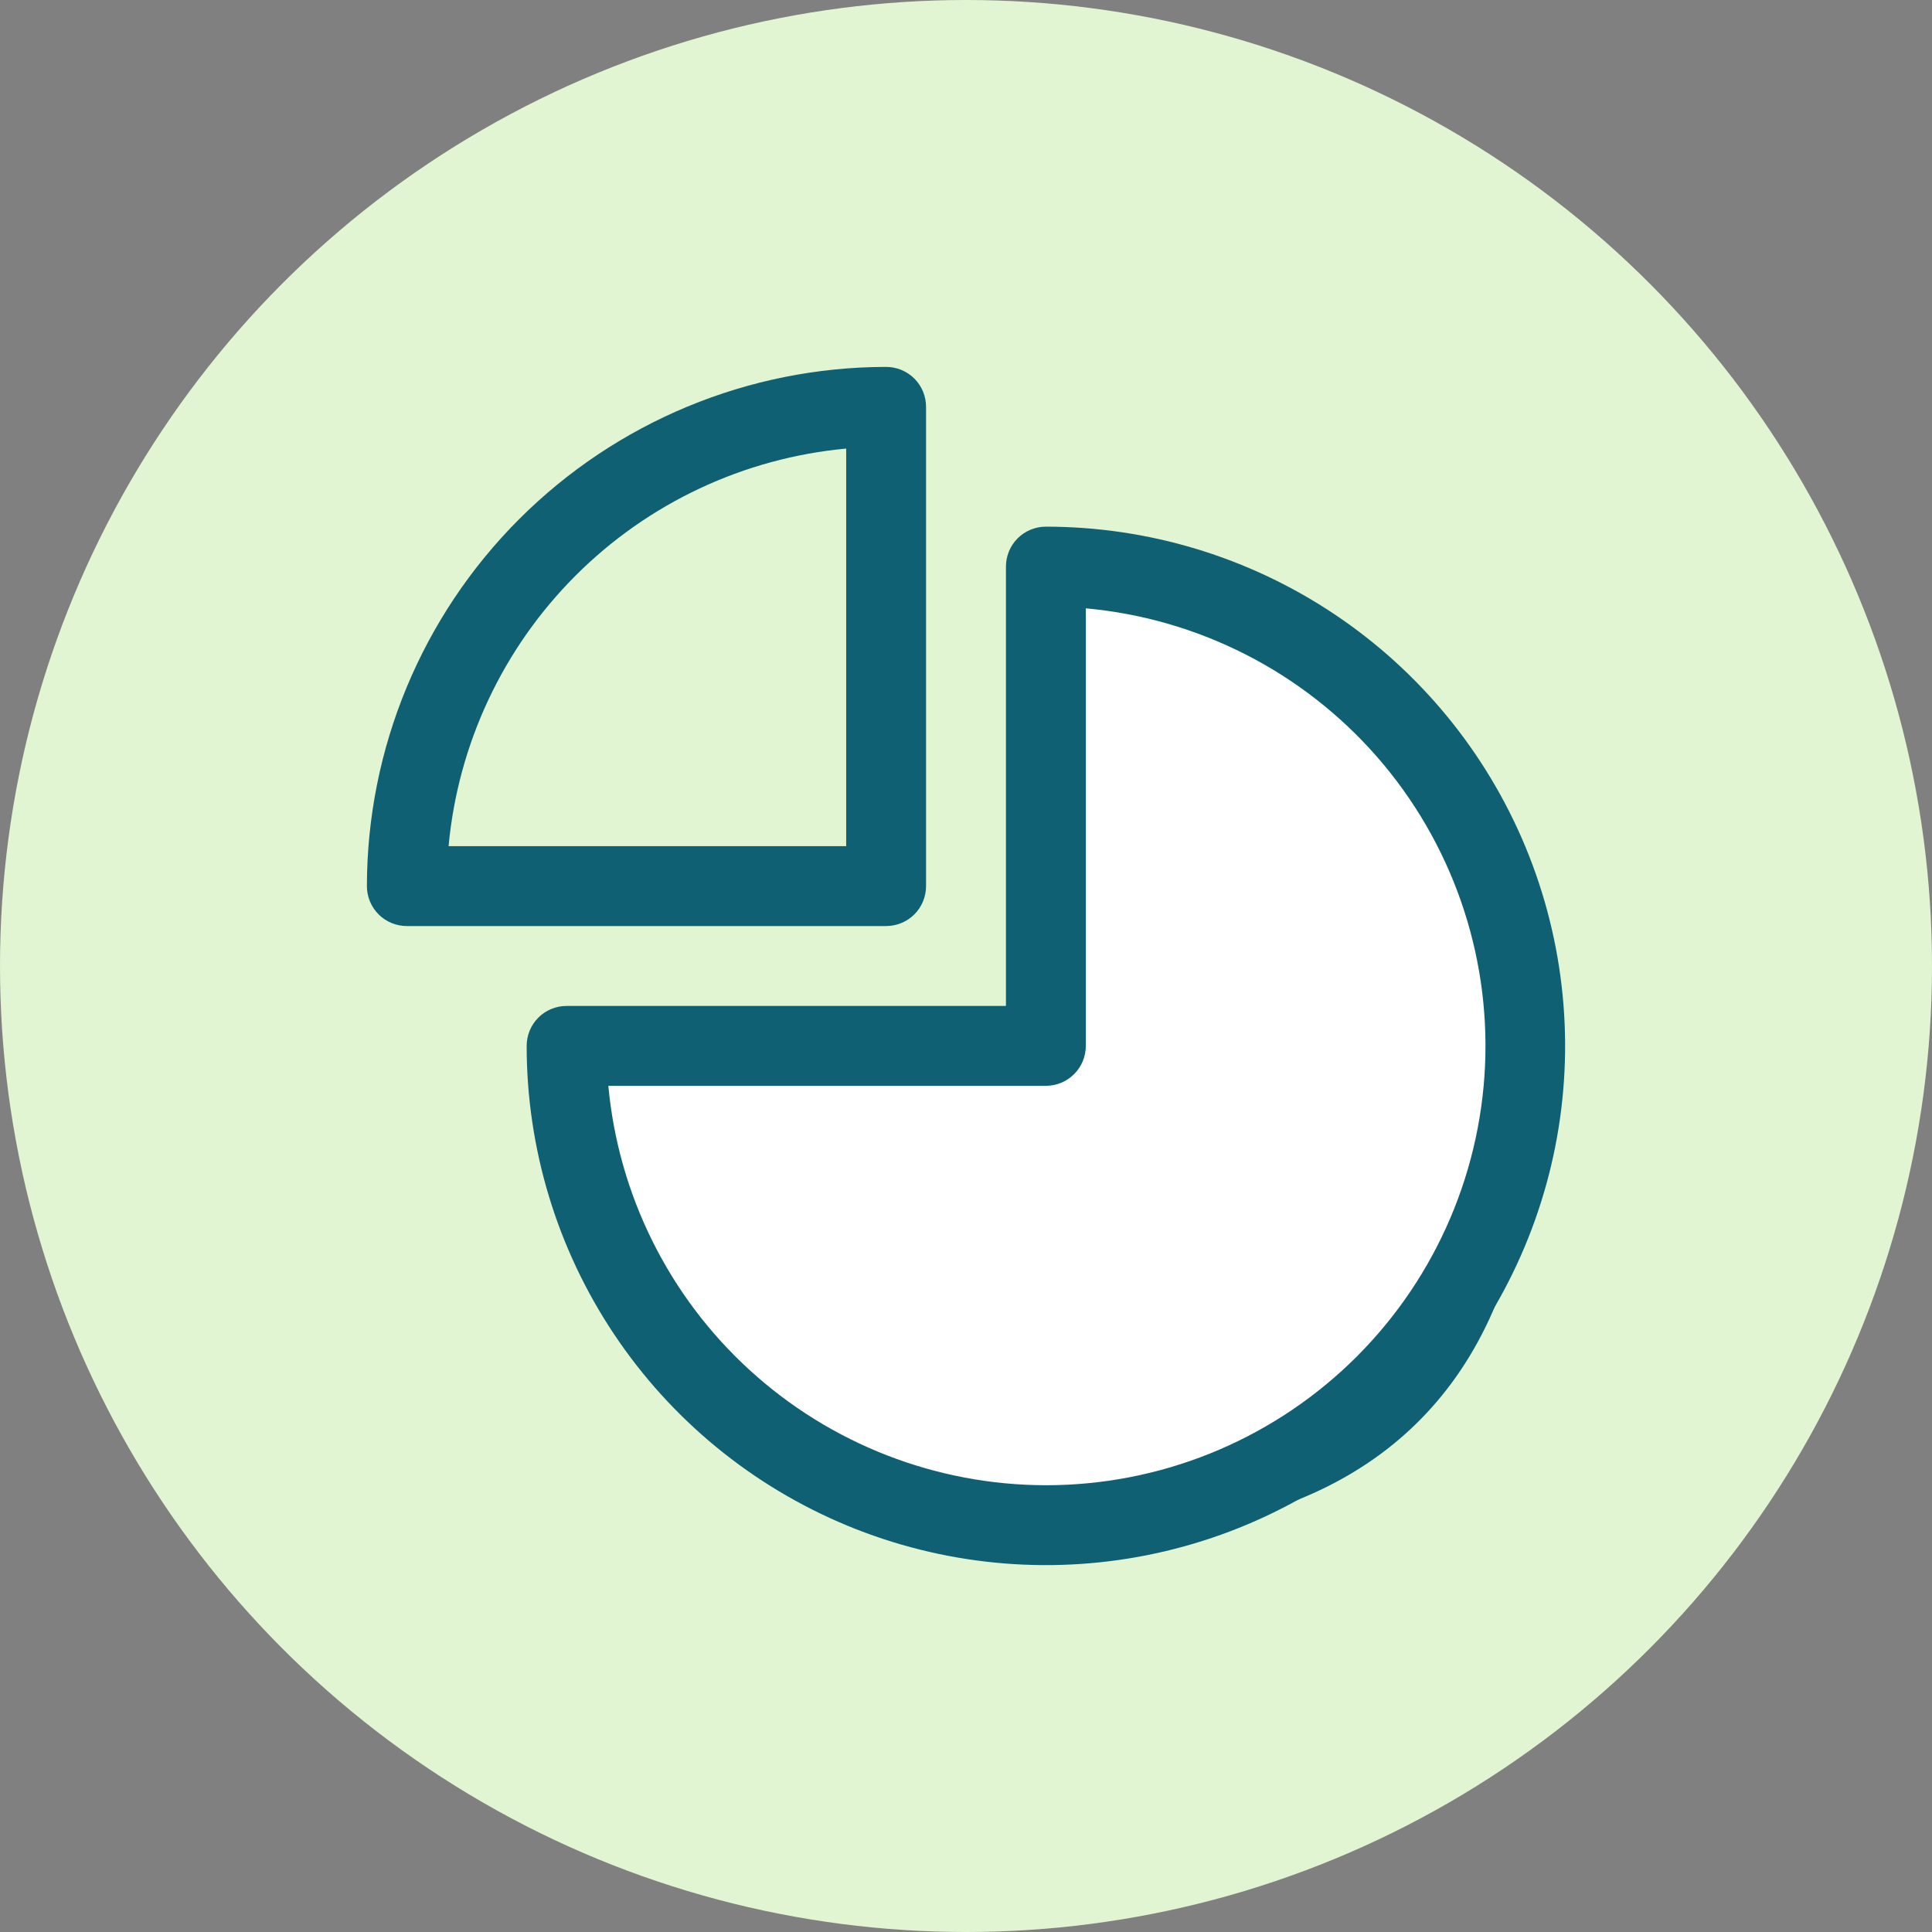 <svg width="65" height="65" viewBox="0 0 65 65" fill="none" xmlns="http://www.w3.org/2000/svg">
<rect x="0" y="0" width="65" height="65" fill="#808080" stroke="none"/>
<circle cx="32.5" cy="32.5" r="32.5" fill="#E1F5D2"/>
<path d="M35.5 35H18.5C17.7 39.8 22.833 46.333 25.5 49C33.333 52 49.4 54.2 51 39C52.6 23.8 41.333 19.333 35.5 19V35Z" fill="white" stroke="#106074"/>
<path d="M35.188 17.719C34.831 17.719 34.489 17.86 34.237 18.112C33.985 18.364 33.844 18.706 33.844 19.062V33.844H19.062C18.706 33.844 18.364 33.985 18.112 34.237C17.86 34.489 17.719 34.831 17.719 35.188C17.719 38.642 18.743 42.02 20.663 44.893C22.582 47.765 25.311 50.004 28.503 51.327C31.695 52.649 35.207 52.995 38.596 52.321C41.984 51.647 45.097 49.983 47.54 47.54C49.983 45.097 51.647 41.984 52.321 38.596C52.995 35.207 52.649 31.695 51.327 28.503C50.004 25.311 47.765 22.582 44.893 20.663C42.02 18.743 38.642 17.719 35.188 17.719ZM35.188 49.969C31.501 49.965 27.949 48.585 25.226 46.099C22.503 43.614 20.806 40.202 20.467 36.531H35.188C35.544 36.531 35.886 36.39 36.138 36.138C36.39 35.886 36.531 35.544 36.531 35.188V20.467C40.321 20.811 43.832 22.603 46.334 25.47C48.835 28.337 50.135 32.059 49.962 35.86C49.788 39.661 48.156 43.249 45.404 45.877C42.652 48.505 38.993 49.971 35.188 49.969Z" fill="#106074"/>
<path d="M29.812 31.156C30.169 31.156 30.511 31.015 30.763 30.763C31.015 30.511 31.156 30.169 31.156 29.812V13.688C31.156 13.331 31.015 12.989 30.763 12.737C30.511 12.485 30.169 12.344 29.812 12.344C25.181 12.349 20.741 14.191 17.466 17.466C14.191 20.741 12.349 25.181 12.344 29.812C12.344 30.169 12.485 30.511 12.737 30.763C12.989 31.015 13.331 31.156 13.688 31.156H29.812ZM28.469 15.092V28.469H15.092C15.41 25.029 16.922 21.808 19.365 19.365C21.808 16.922 25.029 15.41 28.469 15.092Z" fill="#106074"/>
</svg>
